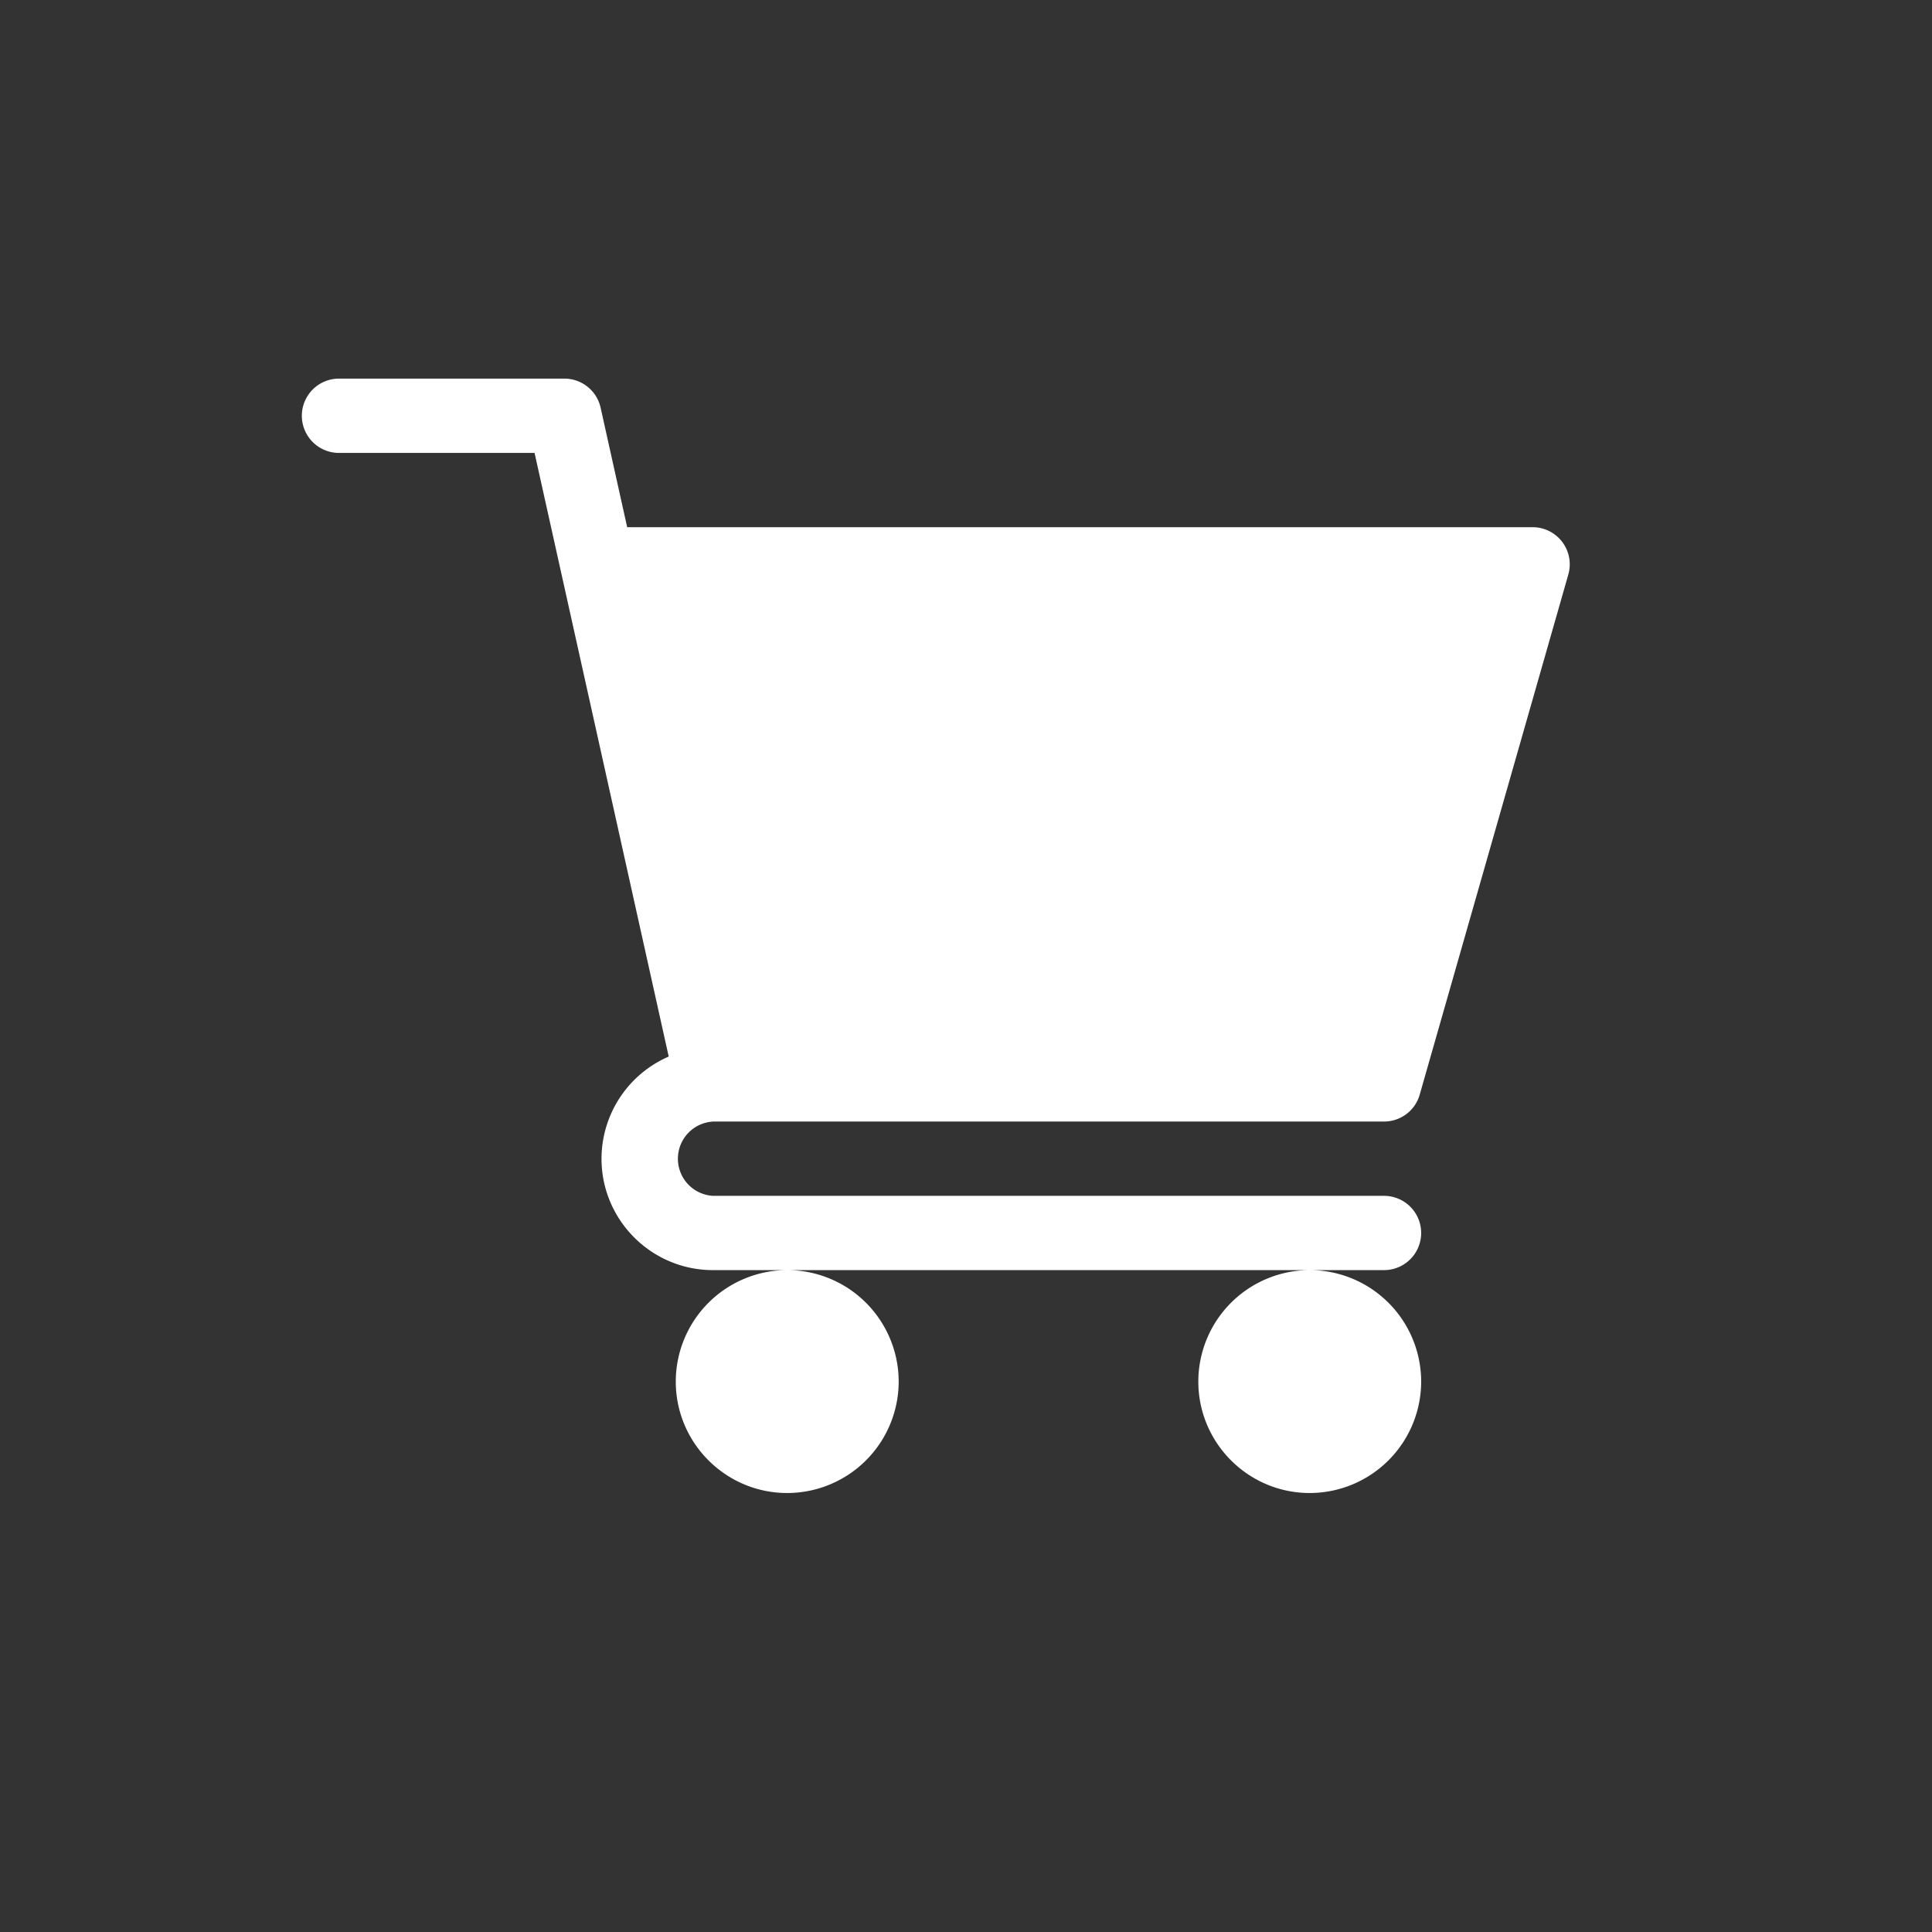 <svg width="32" height="32" fill="none" xmlns="http://www.w3.org/2000/svg"><rect width="100%" height="100%" fill="#333333" stroke="none"/><g clip-path="url(#clip0_19_459)" fill="#fff"><path d="M11.809 18.576h11.115a.613.613 0 00.591-.446l2.461-8.613a.615.615 0 00-.591-.785H10.388l-.44-1.979a.615.615 0 00-.6-.482H5.615a.615.615 0 100 1.231h3.239l2.222 9.998a1.847 1.847 0 00-1.113 1.692c0 1.017.828 1.845 1.846 1.845h11.115a.615.615 0 100-1.23H11.809a.616.616 0 010-1.23zm-.616 4.307c0 1.018.828 1.846 1.846 1.846a1.848 1.848 0 001.846-1.846 1.848 1.848 0 00-1.846-1.846 1.848 1.848 0 00-1.846 1.846zm8.655 0c0 1.018.828 1.846 1.845 1.846a1.848 1.848 0 001.846-1.846 1.848 1.848 0 00-1.846-1.846 1.848 1.848 0 00-1.845 1.846z"/></g><defs><clipPath id="clip0_19_459"><path fill="#fff" transform="translate(5 5)" d="M0 0h21v21H0z"/></clipPath></defs></svg>